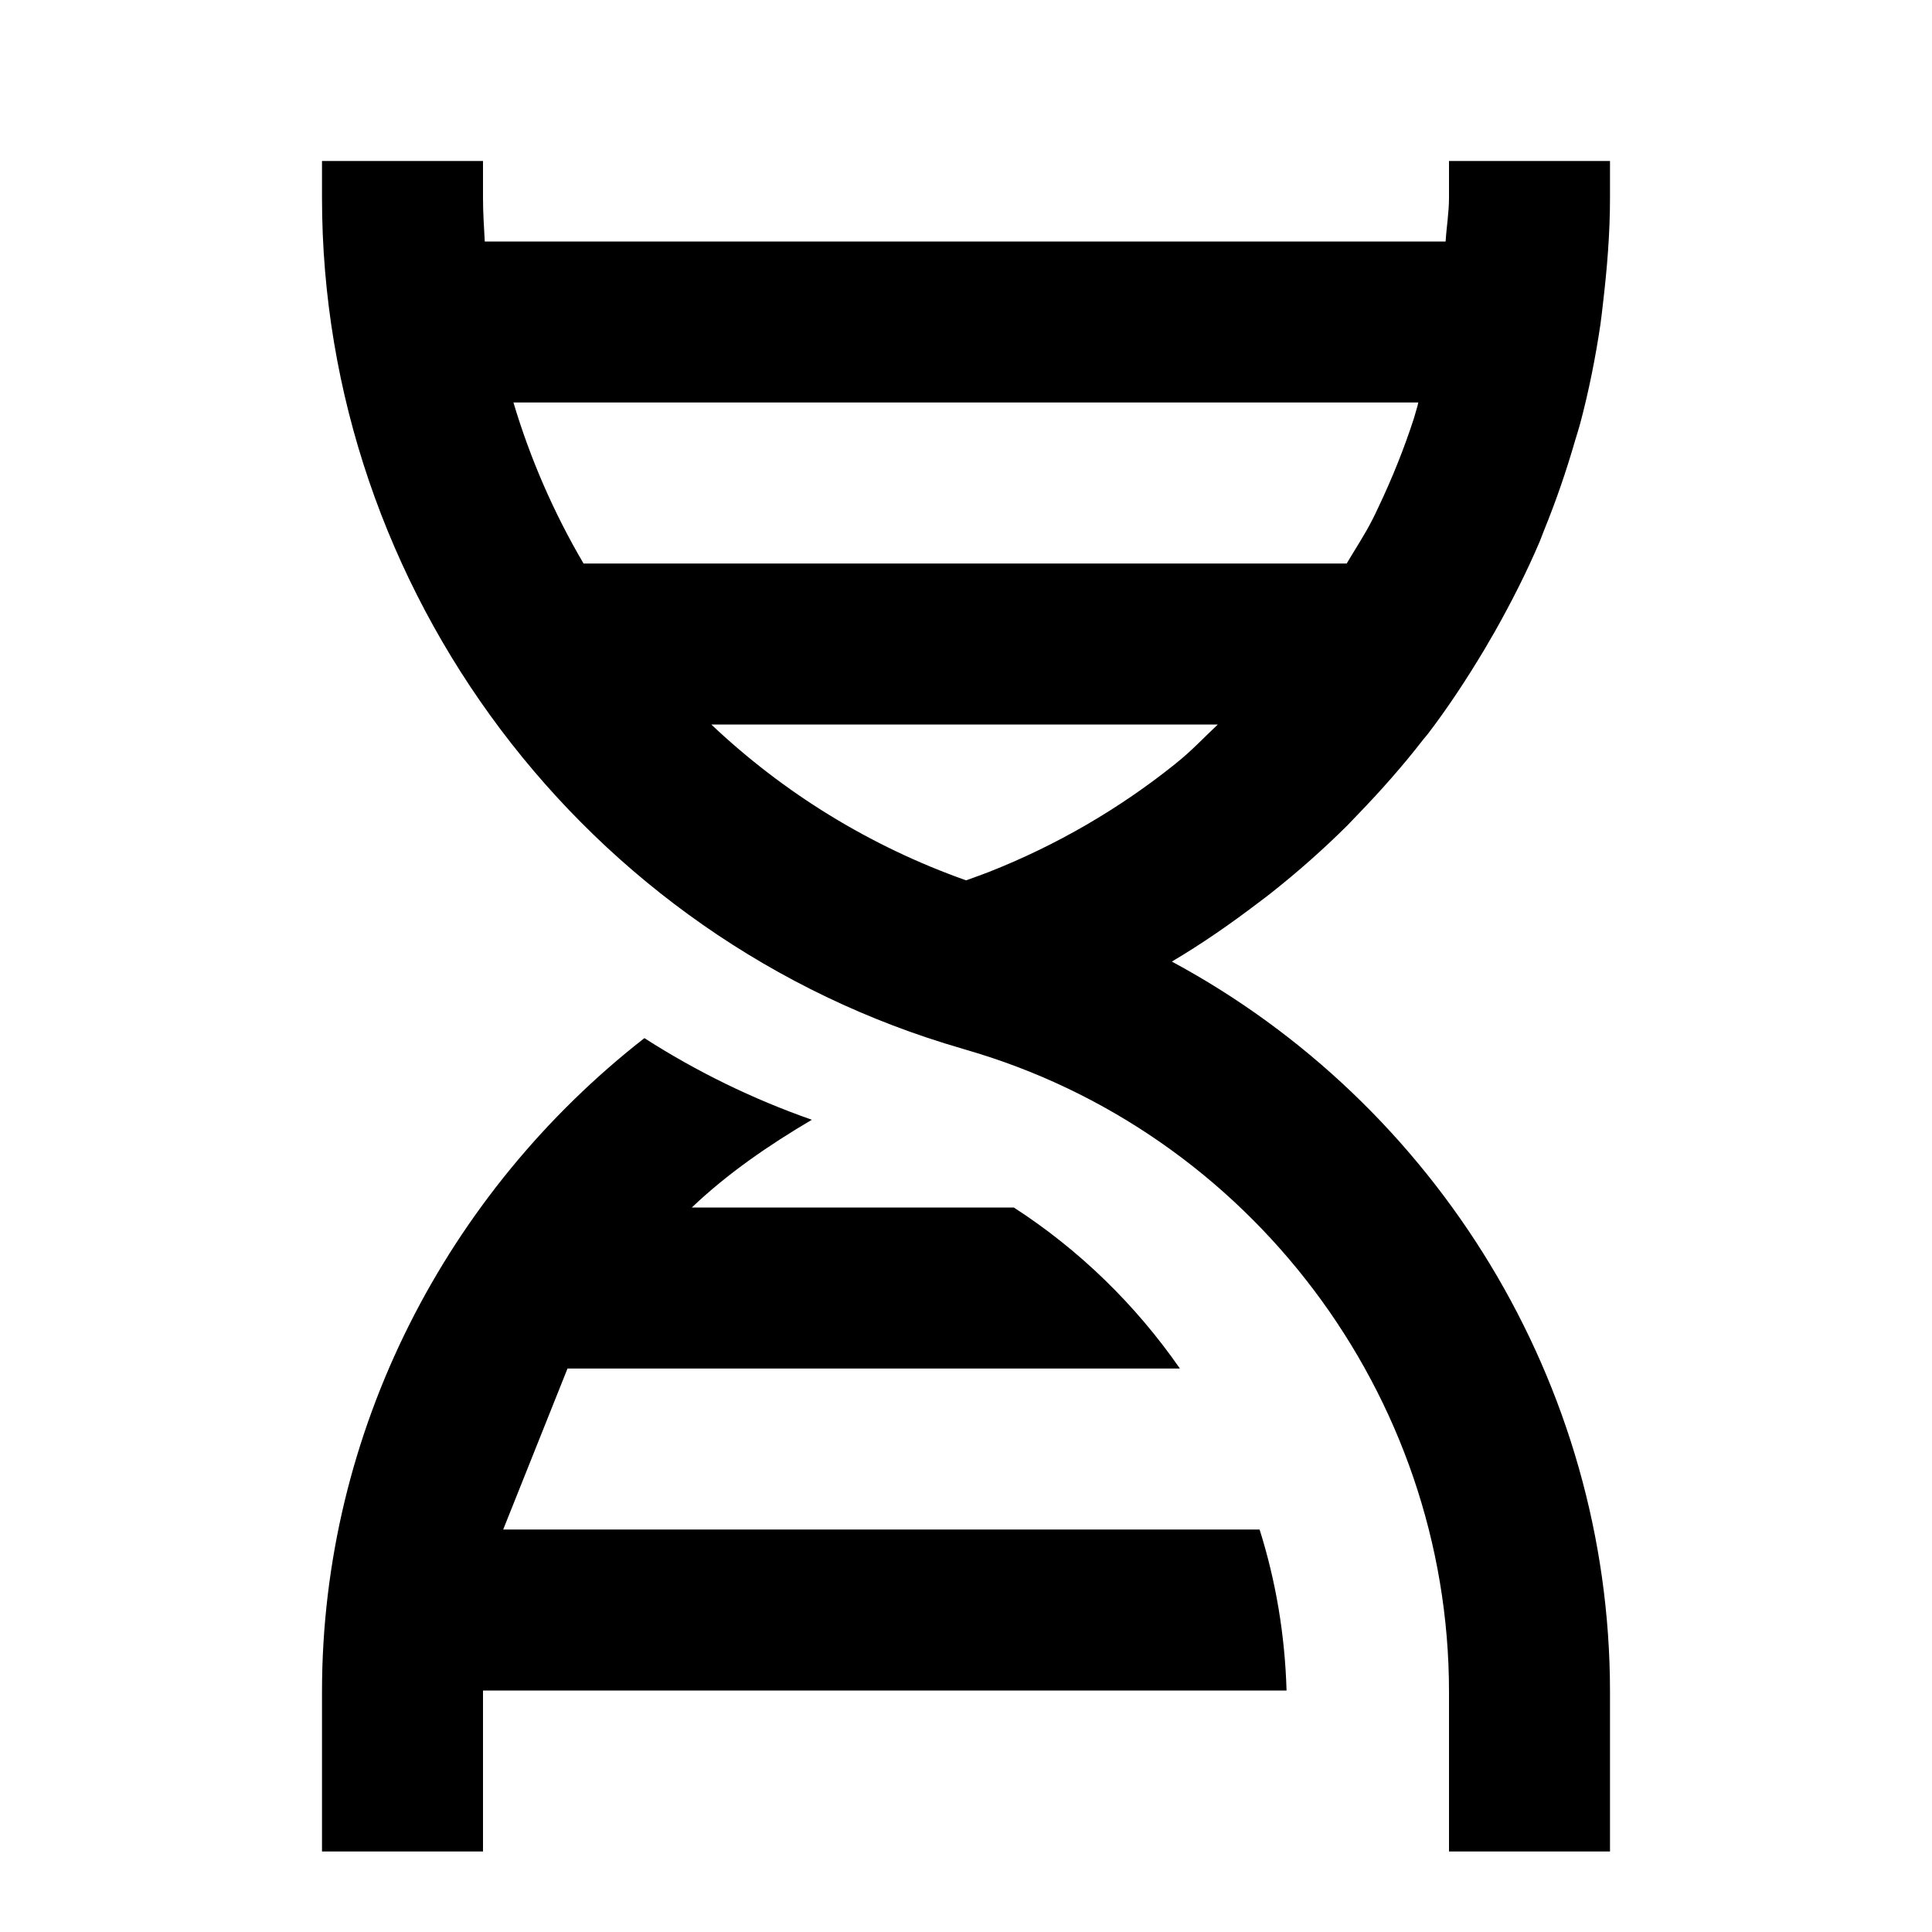 <svg xmlns="http://www.w3.org/2000/svg" width="24" height="24" viewBox="0 0 24 24"><path d="M15.794,11.09c0.332-0.263,0.648-0.542,0.947-0.84c0.046-0.047,0.09-0.095,0.136-0.142 c0.283-0.293,0.552-0.598,0.801-0.919c0.021-0.025,0.042-0.05,0.062-0.075c0.255-0.335,0.486-0.688,0.702-1.049 c0.043-0.073,0.086-0.146,0.128-0.22c0.205-0.364,0.395-0.737,0.559-1.123c0.02-0.047,0.035-0.095,0.055-0.142 c0.147-0.361,0.274-0.731,0.383-1.109c0.021-0.07,0.044-0.14,0.063-0.211c0.107-0.402,0.189-0.813,0.251-1.229 c0.013-0.087,0.021-0.175,0.032-0.263C19.964,3.336,20,2.899,20,2.457V2h-2v0.457C18,2.641,17.969,2.818,17.958,3H6.022 C6.012,2.819,6,2.64,6,2.457V2H4v0.457c0,4.876,3.269,9.218,7.952,10.569c0.009,0.003,0.019,0.006,0.028,0.009 c3.544,1.013,6.02,4.294,6.02,7.979V23h2v-1.985c0-3.83-2.159-7.303-5.443-9.07c0.374-0.221,0.729-0.468,1.072-0.729 C15.684,11.174,15.739,11.134,15.794,11.09z M14.604,9.486c-0.694,0.557-1.476,1.014-2.325,1.348 c-0.092,0.036-0.185,0.068-0.278,0.102C10.802,10.511,9.73,9.846,8.836,9h6.292c-0.171,0.161-0.332,0.333-0.517,0.48 C14.609,9.482,14.606,9.484,14.604,9.486z M17.619,5c-0.005,0.016-0.007,0.033-0.012,0.049C17.592,5.1,17.578,5.15,17.563,5.2 c-0.123,0.379-0.271,0.746-0.441,1.103c-0.023,0.05-0.047,0.1-0.072,0.149C16.954,6.642,16.837,6.817,16.729,7h-9.48 C6.881,6.374,6.588,5.703,6.378,5H17.619z"/><path d="M6.251,19l0.799-2h7.607c-0.55-0.791-1.245-1.471-2.063-2h-4c0.445-0.424,0.956-0.774,1.491-1.09 c-0.74-0.259-1.436-0.601-2.08-1.014C5.55,14.812,4,17.779,4,21.015V23h2v-1.985C6,21.01,6.001,21.005,6.001,21h9.981 c-0.02-0.689-0.133-1.361-0.335-2H6.251z"/></svg>